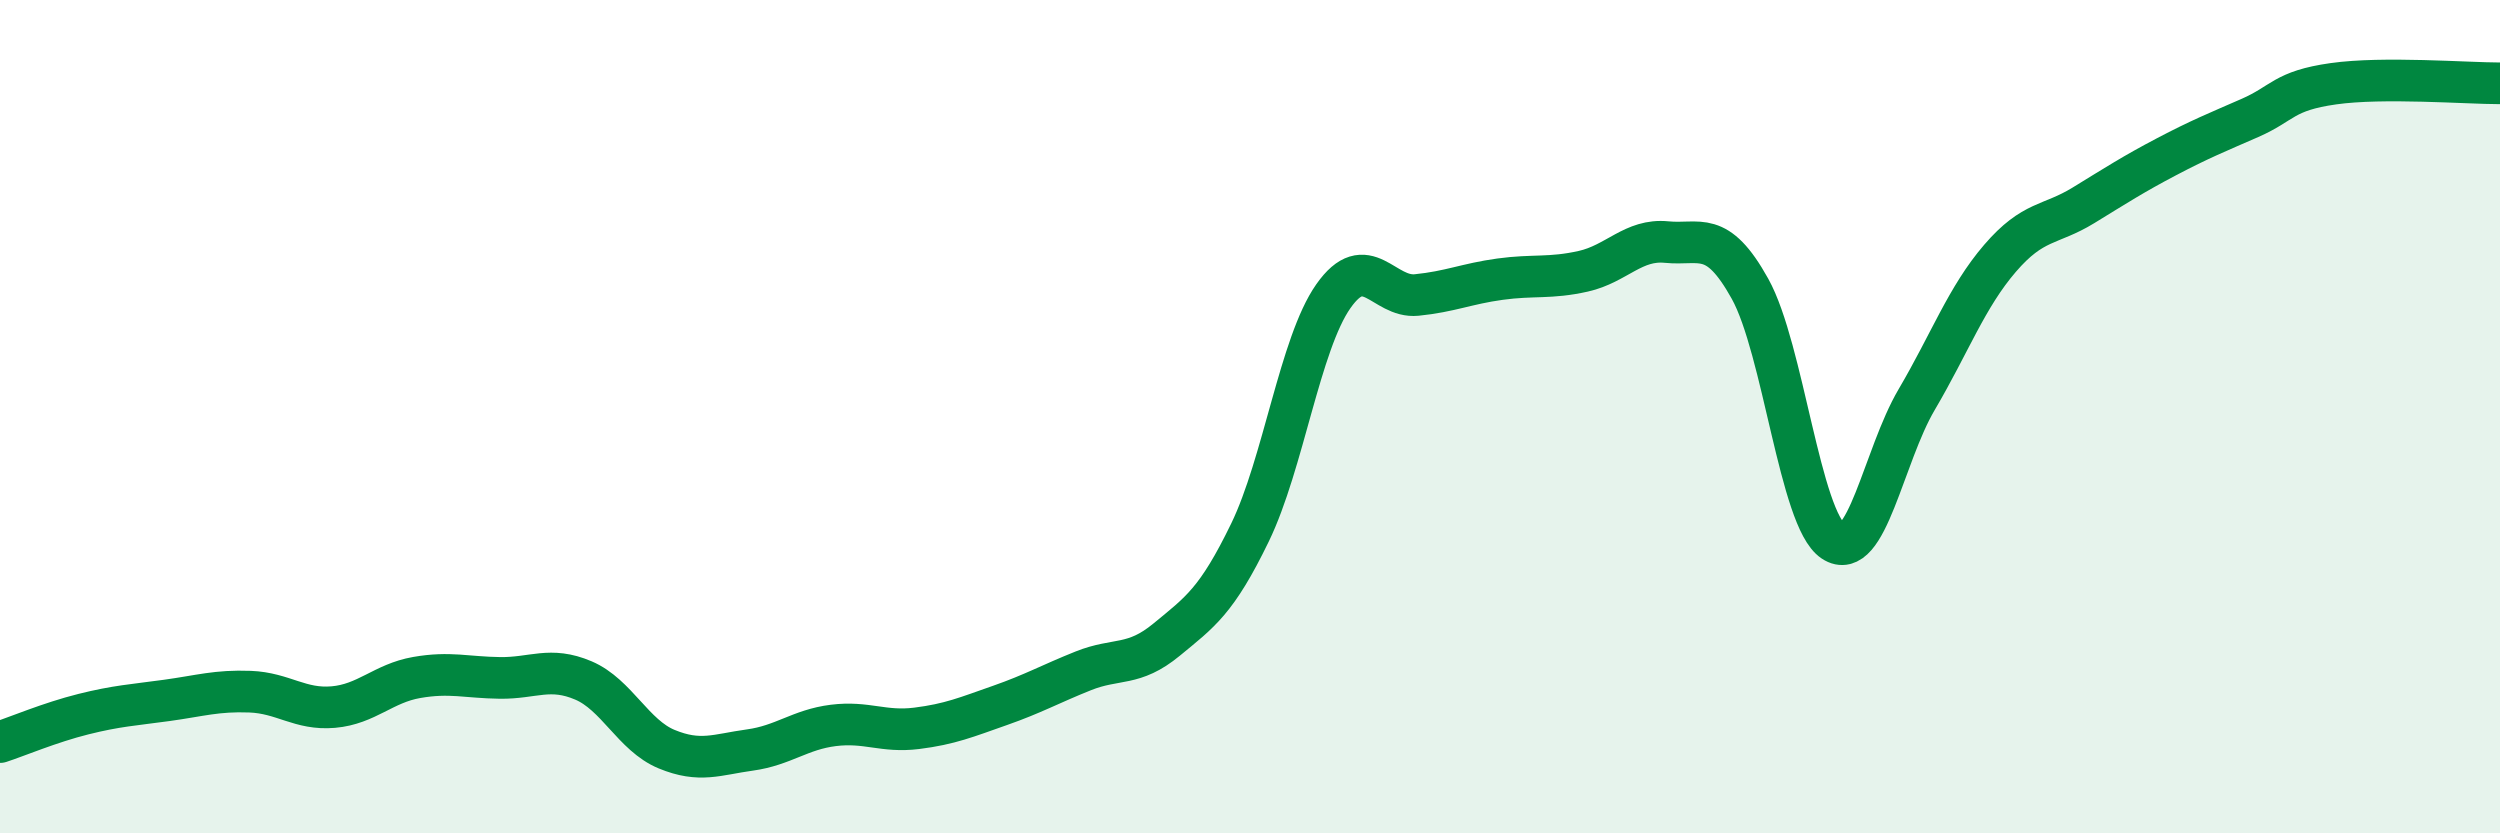 
    <svg width="60" height="20" viewBox="0 0 60 20" xmlns="http://www.w3.org/2000/svg">
      <path
        d="M 0,17.81 C 0.4,17.68 1.2,17.34 2,17.14 C 2.8,16.94 3.2,16.92 4,16.81 C 4.8,16.7 5.2,16.57 6,16.6 C 6.8,16.63 7.2,17.04 8,16.97 C 8.8,16.9 9.2,16.4 10,16.26 C 10.8,16.12 11.2,16.26 12,16.27 C 12.8,16.28 13.2,15.99 14,16.33 C 14.8,16.67 15.2,17.65 16,17.98 C 16.8,18.31 17.2,18.11 18,18 C 18.8,17.89 19.2,17.51 20,17.41 C 20.8,17.31 21.2,17.58 22,17.48 C 22.8,17.38 23.2,17.21 24,16.93 C 24.8,16.65 25.2,16.42 26,16.1 C 26.8,15.78 27.2,16.01 28,15.35 C 28.8,14.69 29.2,14.43 30,12.78 C 30.8,11.13 31.2,8.25 32,7.11 C 32.8,5.97 33.2,7.16 34,7.08 C 34.8,7 35.2,6.81 36,6.7 C 36.8,6.59 37.2,6.69 38,6.51 C 38.8,6.33 39.2,5.73 40,5.81 C 40.8,5.89 41.2,5.49 42,6.93 C 42.8,8.37 43.2,12.46 44,12.99 C 44.8,13.52 45.2,10.95 46,9.59 C 46.8,8.23 47.2,7.13 48,6.2 C 48.8,5.27 49.2,5.42 50,4.93 C 50.8,4.44 51.2,4.18 52,3.76 C 52.8,3.34 53.2,3.18 54,2.83 C 54.8,2.48 54.8,2.18 56,2.01 C 57.2,1.84 59.2,2 60,2L60 20L0 20Z"
        fill="#008740"
        opacity="0.1"
        stroke-linecap="round"
        stroke-linejoin="round"
      />
      <path
        d="M 0,17.81 C 0.4,17.68 1.2,17.34 2,17.14 C 2.8,16.94 3.2,16.92 4,16.81 C 4.8,16.7 5.2,16.57 6,16.6 C 6.8,16.63 7.2,17.04 8,16.97 C 8.8,16.9 9.2,16.4 10,16.26 C 10.8,16.12 11.2,16.26 12,16.27 C 12.8,16.28 13.2,15.99 14,16.33 C 14.8,16.67 15.2,17.65 16,17.98 C 16.8,18.31 17.2,18.11 18,18 C 18.8,17.89 19.2,17.51 20,17.41 C 20.8,17.31 21.2,17.58 22,17.48 C 22.8,17.38 23.2,17.21 24,16.93 C 24.8,16.65 25.2,16.42 26,16.1 C 26.8,15.78 27.2,16.01 28,15.35 C 28.8,14.69 29.2,14.43 30,12.78 C 30.8,11.13 31.2,8.25 32,7.11 C 32.8,5.97 33.2,7.16 34,7.08 C 34.8,7 35.2,6.81 36,6.7 C 36.8,6.59 37.2,6.69 38,6.51 C 38.8,6.33 39.2,5.73 40,5.81 C 40.8,5.89 41.2,5.49 42,6.93 C 42.8,8.37 43.2,12.46 44,12.99 C 44.8,13.52 45.2,10.95 46,9.59 C 46.8,8.23 47.2,7.13 48,6.2 C 48.8,5.27 49.2,5.42 50,4.93 C 50.8,4.44 51.2,4.18 52,3.76 C 52.8,3.34 53.2,3.18 54,2.83 C 54.8,2.48 54.8,2.18 56,2.01 C 57.2,1.84 59.2,2 60,2"
        stroke="#008740"
        stroke-width="1"
        fill="none"
        stroke-linecap="round"
        stroke-linejoin="round"
      />
    </svg>
  
